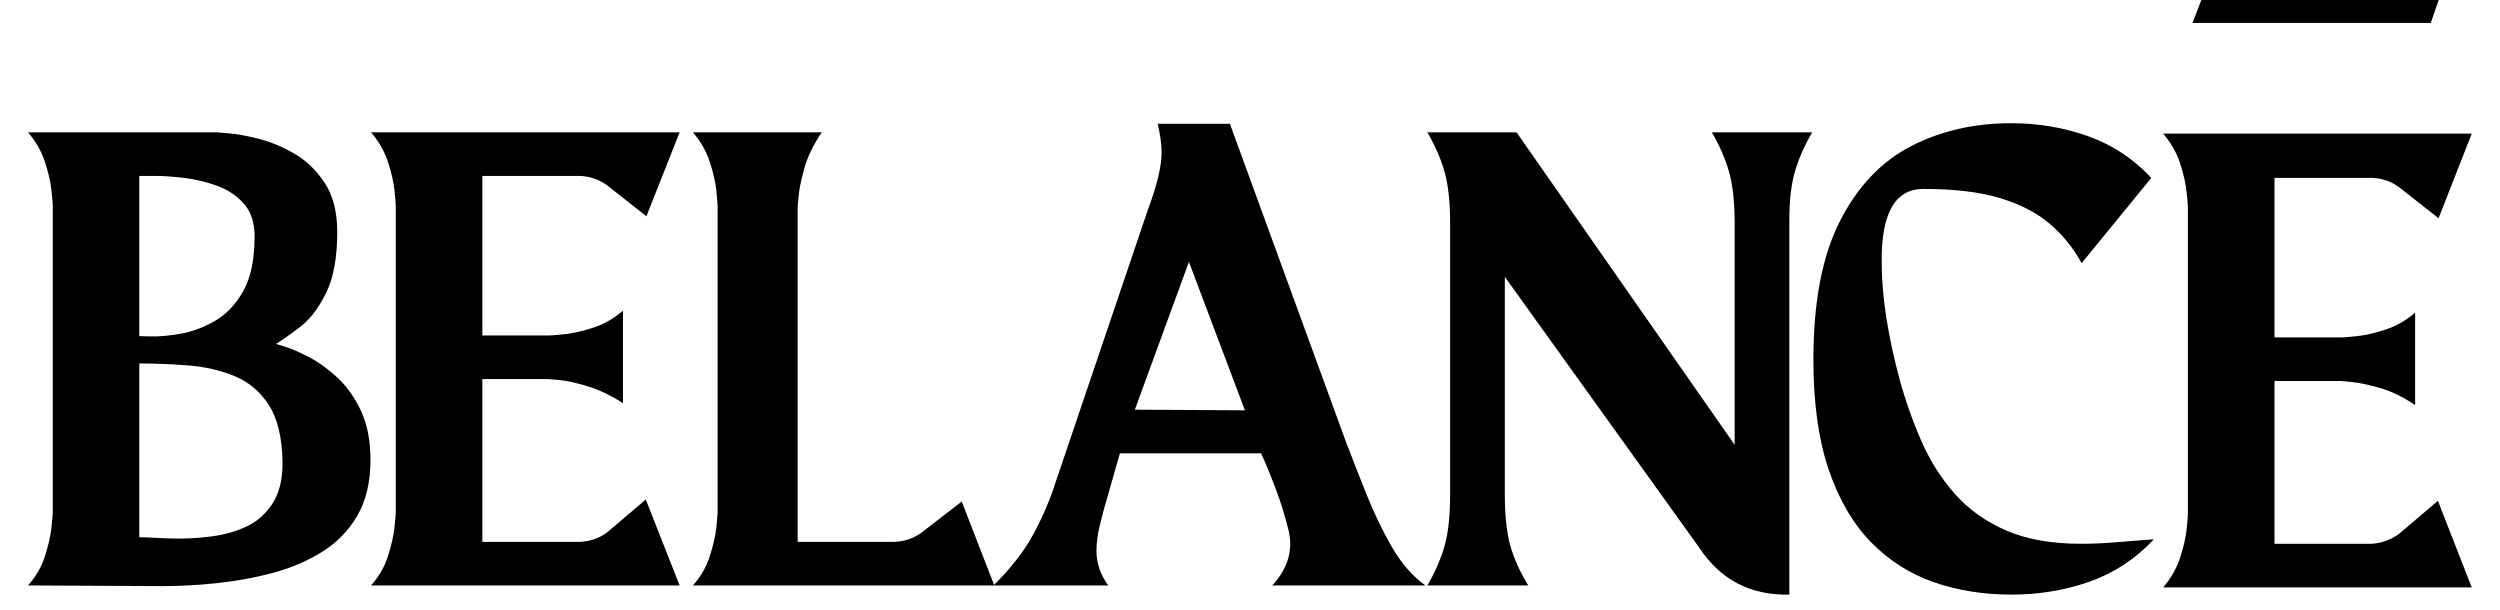 <svg version="1.0" preserveAspectRatio="xMidYMid meet" height="244" viewBox="0 0 750 183" zoomAndPan="magnify" width="1000" xmlns:xlink="http://www.w3.org/1999/xlink" xmlns="http://www.w3.org/2000/svg"><defs><g></g></defs><g fill-opacity="1" fill="#000000"><g transform="translate(5.468, 176.227)"><g><path d="M 77.344 -73.047 C 77.344 -73.047 78.285 -72.754 80.172 -72.172 C 82.066 -71.586 84.445 -70.547 87.312 -69.047 C 90.176 -67.547 93.008 -65.492 95.812 -62.891 C 98.613 -60.285 100.957 -56.961 102.844 -52.922 C 104.727 -48.891 105.672 -44.008 105.672 -38.281 C 105.672 -31.645 104.367 -26.078 101.766 -21.578 C 99.16 -17.086 95.609 -13.441 91.109 -10.641 C 86.617 -7.848 81.641 -5.734 76.172 -4.297 C 70.703 -2.867 65.133 -1.859 59.469 -1.266 C 53.812 -0.68 48.441 -0.391 43.359 -0.391 L 2.938 -0.594 C 5.281 -3.195 6.973 -6.125 8.016 -9.375 C 9.055 -12.633 9.707 -15.5 9.969 -17.969 C 10.227 -20.445 10.359 -21.945 10.359 -22.469 L 10.359 -114.469 C 10.359 -115.113 10.227 -116.672 9.969 -119.141 C 9.707 -121.617 9.055 -124.453 8.016 -127.641 C 6.973 -130.836 5.281 -133.801 2.938 -136.531 L 59.375 -136.531 C 59.375 -136.531 60.609 -136.43 63.078 -136.234 C 65.555 -136.047 68.586 -135.492 72.172 -134.578 C 75.754 -133.672 79.332 -132.176 82.906 -130.094 C 86.488 -128.008 89.516 -125.078 91.984 -121.297 C 94.461 -117.523 95.703 -112.645 95.703 -106.656 C 95.703 -98.969 94.594 -92.875 92.375 -88.375 C 90.164 -83.883 87.629 -80.531 84.766 -78.312 C 81.898 -76.102 79.426 -74.348 77.344 -73.047 Z M 36.328 -123.453 L 36.328 -75.391 C 36.328 -75.391 37.5 -75.359 39.844 -75.297 C 42.188 -75.234 45.082 -75.492 48.531 -76.078 C 51.988 -76.66 55.441 -77.926 58.891 -79.875 C 62.336 -81.832 65.203 -84.828 67.484 -88.859 C 69.766 -92.898 70.906 -98.375 70.906 -105.281 C 70.906 -109.445 69.828 -112.734 67.672 -115.141 C 65.523 -117.555 62.82 -119.348 59.562 -120.516 C 56.312 -121.691 53.023 -122.473 49.703 -122.859 C 46.391 -123.254 43.492 -123.453 41.016 -123.453 C 38.547 -123.453 36.984 -123.453 36.328 -123.453 Z M 79.297 -37.312 C 79.297 -37.312 79.297 -37.344 79.297 -37.406 C 79.297 -37.469 79.297 -37.5 79.297 -37.5 C 79.172 -44.926 77.805 -50.656 75.203 -54.688 C 72.598 -58.727 69.176 -61.625 64.938 -63.375 C 60.707 -65.133 56.086 -66.207 51.078 -66.594 C 46.066 -66.988 41.148 -67.188 36.328 -67.188 L 36.328 -15.047 C 36.461 -15.047 36.531 -15.047 36.531 -15.047 C 37.957 -15.047 39.711 -14.977 41.797 -14.844 C 43.879 -14.719 46.094 -14.656 48.438 -14.656 C 51.82 -14.656 55.305 -14.914 58.891 -15.438 C 62.473 -15.957 65.789 -16.961 68.844 -18.453 C 71.906 -19.953 74.41 -22.234 76.359 -25.297 C 78.316 -28.359 79.297 -32.363 79.297 -37.312 Z M 79.297 -37.312"></path></g></g></g><g fill-opacity="1" fill="#000000"><g transform="translate(108.372, 176.227)"><g><path d="M 73.641 -16.406 L 85.359 -26.375 L 95.516 -0.594 L 2.938 -0.594 C 5.281 -3.195 6.973 -6.125 8.016 -9.375 C 9.055 -12.633 9.707 -15.5 9.969 -17.969 C 10.227 -20.445 10.359 -21.945 10.359 -22.469 L 10.359 -114.469 C 10.359 -115.113 10.227 -116.672 9.969 -119.141 C 9.707 -121.617 9.055 -124.453 8.016 -127.641 C 6.973 -130.836 5.281 -133.801 2.938 -136.531 L 95.516 -136.531 L 85.547 -111.344 L 73.641 -120.719 C 71.297 -122.406 68.625 -123.316 65.625 -123.453 L 36.328 -123.453 L 36.328 -75.594 L 56.453 -75.594 C 57.098 -75.594 58.656 -75.723 61.125 -75.984 C 63.602 -76.242 66.438 -76.895 69.625 -77.938 C 72.82 -78.977 75.785 -80.672 78.516 -83.016 L 78.516 -55.281 C 74.867 -57.625 71.32 -59.316 67.875 -60.359 C 64.426 -61.398 61.625 -62.016 59.469 -62.203 C 57.32 -62.398 56.25 -62.5 56.25 -62.5 L 36.328 -62.5 L 36.328 -13.672 L 65.625 -13.672 C 68.625 -13.805 71.297 -14.719 73.641 -16.406 Z M 73.641 -16.406"></path></g></g></g><g fill-opacity="1" fill="#000000"><g transform="translate(645.821, 176.227)"><g><path d="M 73.828 -16.016 L 85.547 -25.984 L 95.703 0 L 3.125 0 C 5.469 -2.738 7.16 -5.703 8.203 -8.891 C 9.242 -12.078 9.895 -14.906 10.156 -17.375 C 10.414 -19.852 10.547 -21.422 10.547 -22.078 L 10.547 -114.078 C 10.547 -114.598 10.414 -116.125 10.156 -118.656 C 9.895 -121.195 9.242 -124.062 8.203 -127.25 C 7.16 -130.445 5.469 -133.41 3.125 -136.141 L 95.703 -136.141 L 85.75 -110.75 L 73.828 -120.125 C 71.484 -121.82 68.816 -122.734 65.828 -122.859 L 36.531 -122.859 L 36.531 -75 L 56.641 -75 C 57.297 -75 58.859 -75.129 61.328 -75.391 C 63.805 -75.648 66.641 -76.301 69.828 -77.344 C 73.016 -78.383 75.977 -80.078 78.719 -82.422 L 78.719 -54.688 C 75.07 -57.164 71.52 -58.891 68.062 -59.859 C 64.613 -60.836 61.816 -61.426 59.672 -61.625 C 57.523 -61.82 56.453 -61.922 56.453 -61.922 L 36.531 -61.922 L 36.531 -13.094 L 65.828 -13.094 C 68.816 -13.352 71.484 -14.328 73.828 -16.016 Z M 86.719 -178.922 L 83.406 -169.344 L 11.922 -169.344 L 15.625 -178.922 Z M 86.719 -178.922"></path></g></g></g><g fill-opacity="1" fill="#000000"><g transform="translate(204.925, 176.227)"><g><path d="M 2.938 -0.594 C 5.281 -3.195 6.973 -6.125 8.016 -9.375 C 9.055 -12.633 9.707 -15.5 9.969 -17.969 C 10.227 -20.445 10.359 -21.945 10.359 -22.469 L 10.359 -114.469 C 10.359 -115.113 10.227 -116.672 9.969 -119.141 C 9.707 -121.617 9.055 -124.453 8.016 -127.641 C 6.973 -130.836 5.281 -133.801 2.938 -136.531 L 41.609 -136.531 C 39.129 -132.883 37.398 -129.336 36.422 -125.891 C 35.453 -122.441 34.867 -119.641 34.672 -117.484 C 34.473 -115.336 34.375 -114.266 34.375 -114.266 L 34.375 -13.672 L 63.484 -13.672 C 66.473 -13.805 69.141 -14.719 71.484 -16.406 L 83.594 -25.781 L 93.359 -0.594 Z M 2.938 -0.594"></path></g></g></g><g fill-opacity="1" fill="#000000"><g transform="translate(300.615, 176.227)"><g><path d="M 126.969 -0.594 L 81.062 -0.594 C 85.75 -5.664 87.375 -11.195 85.938 -17.188 C 84.895 -21.352 83.723 -25.191 82.422 -28.703 C 81.117 -32.223 80.008 -35.023 79.094 -37.109 C 78.188 -39.191 77.734 -40.234 77.734 -40.234 L 35.359 -40.234 L 31.844 -27.938 C 30.801 -24.414 29.953 -21.285 29.297 -18.547 C 28.648 -15.816 28.328 -13.281 28.328 -10.938 C 28.328 -7.289 29.5 -3.844 31.844 -0.594 L -2.547 -0.594 C 1.492 -4.625 4.785 -8.594 7.328 -12.5 C 9.867 -16.406 12.375 -21.551 14.844 -27.938 L 43.75 -113.297 C 46.488 -120.586 47.859 -126.316 47.859 -130.484 C 47.859 -132.953 47.469 -135.816 46.688 -139.078 L 68.359 -139.078 L 103.141 -43.75 C 105.086 -38.676 107.164 -33.367 109.375 -27.828 C 111.594 -22.297 114.102 -17.086 116.906 -12.203 C 119.707 -7.328 123.062 -3.457 126.969 -0.594 Z M 39.844 -53.328 L 72.859 -53.125 L 56.062 -97.672 Z M 39.844 -53.328"></path></g></g></g><g fill-opacity="1" fill="#000000"><g transform="translate(424.883, 176.227)"><g><path d="M 88.672 -136.531 L 118.766 -136.531 C 116.422 -132.5 114.691 -128.562 113.578 -124.719 C 112.473 -120.875 111.922 -116.086 111.922 -110.359 L 111.922 2.156 C 100.203 2.414 91.148 -2.336 84.766 -12.109 L 26.562 -93.172 L 26.562 -27.938 C 26.562 -21.551 27.113 -16.406 28.219 -12.5 C 29.332 -8.594 31.125 -4.625 33.594 -0.594 L 3.328 -0.594 C 5.672 -4.625 7.395 -8.594 8.5 -12.5 C 9.602 -16.406 10.156 -21.551 10.156 -27.938 L 10.156 -109.188 C 10.156 -115.57 9.602 -120.719 8.5 -124.625 C 7.395 -128.531 5.672 -132.5 3.328 -136.531 L 30.078 -136.531 L 95.516 -42.781 L 95.516 -109.188 C 95.516 -115.57 94.957 -120.719 93.844 -124.625 C 92.738 -128.531 91.016 -132.5 88.672 -136.531 Z M 88.672 -136.531"></path></g></g></g><g fill-opacity="1" fill="#000000"><g transform="translate(540.301, 176.227)"><g><path d="M 83.984 -13.094 C 87.504 -13.094 91.117 -13.254 94.828 -13.578 C 98.547 -13.898 102.227 -14.191 105.875 -14.453 C 100.406 -8.598 93.988 -4.363 86.625 -1.75 C 79.27 0.852 71.426 2.156 63.094 2.156 C 54.758 2.156 47.008 0.914 39.844 -1.562 C 32.688 -4.039 26.406 -8.047 21 -13.578 C 15.594 -19.109 11.359 -26.363 8.297 -35.344 C 5.242 -44.332 3.719 -55.336 3.719 -68.359 C 3.719 -85.68 6.383 -99.551 11.719 -109.969 C 17.062 -120.383 24.191 -127.867 33.109 -132.422 C 42.023 -136.984 52.02 -139.266 63.094 -139.266 C 71.164 -139.266 78.848 -137.961 86.141 -135.359 C 93.43 -132.754 99.75 -128.586 105.094 -122.859 L 84.188 -97.281 C 81.707 -101.832 78.516 -105.77 74.609 -109.094 C 70.703 -112.414 65.723 -114.988 59.672 -116.812 C 53.617 -118.633 45.969 -119.547 36.719 -119.547 C 28.125 -119.547 23.957 -112.055 24.219 -97.078 C 24.219 -92.254 24.672 -86.91 25.578 -81.047 C 26.492 -75.191 27.801 -69.078 29.5 -62.703 C 31.32 -56.055 33.535 -49.77 36.141 -43.844 C 38.742 -37.926 42.094 -32.656 46.188 -28.031 C 50.289 -23.406 55.398 -19.758 61.516 -17.094 C 67.641 -14.426 75.129 -13.094 83.984 -13.094 Z M 83.984 -13.094"></path></g></g></g></svg>